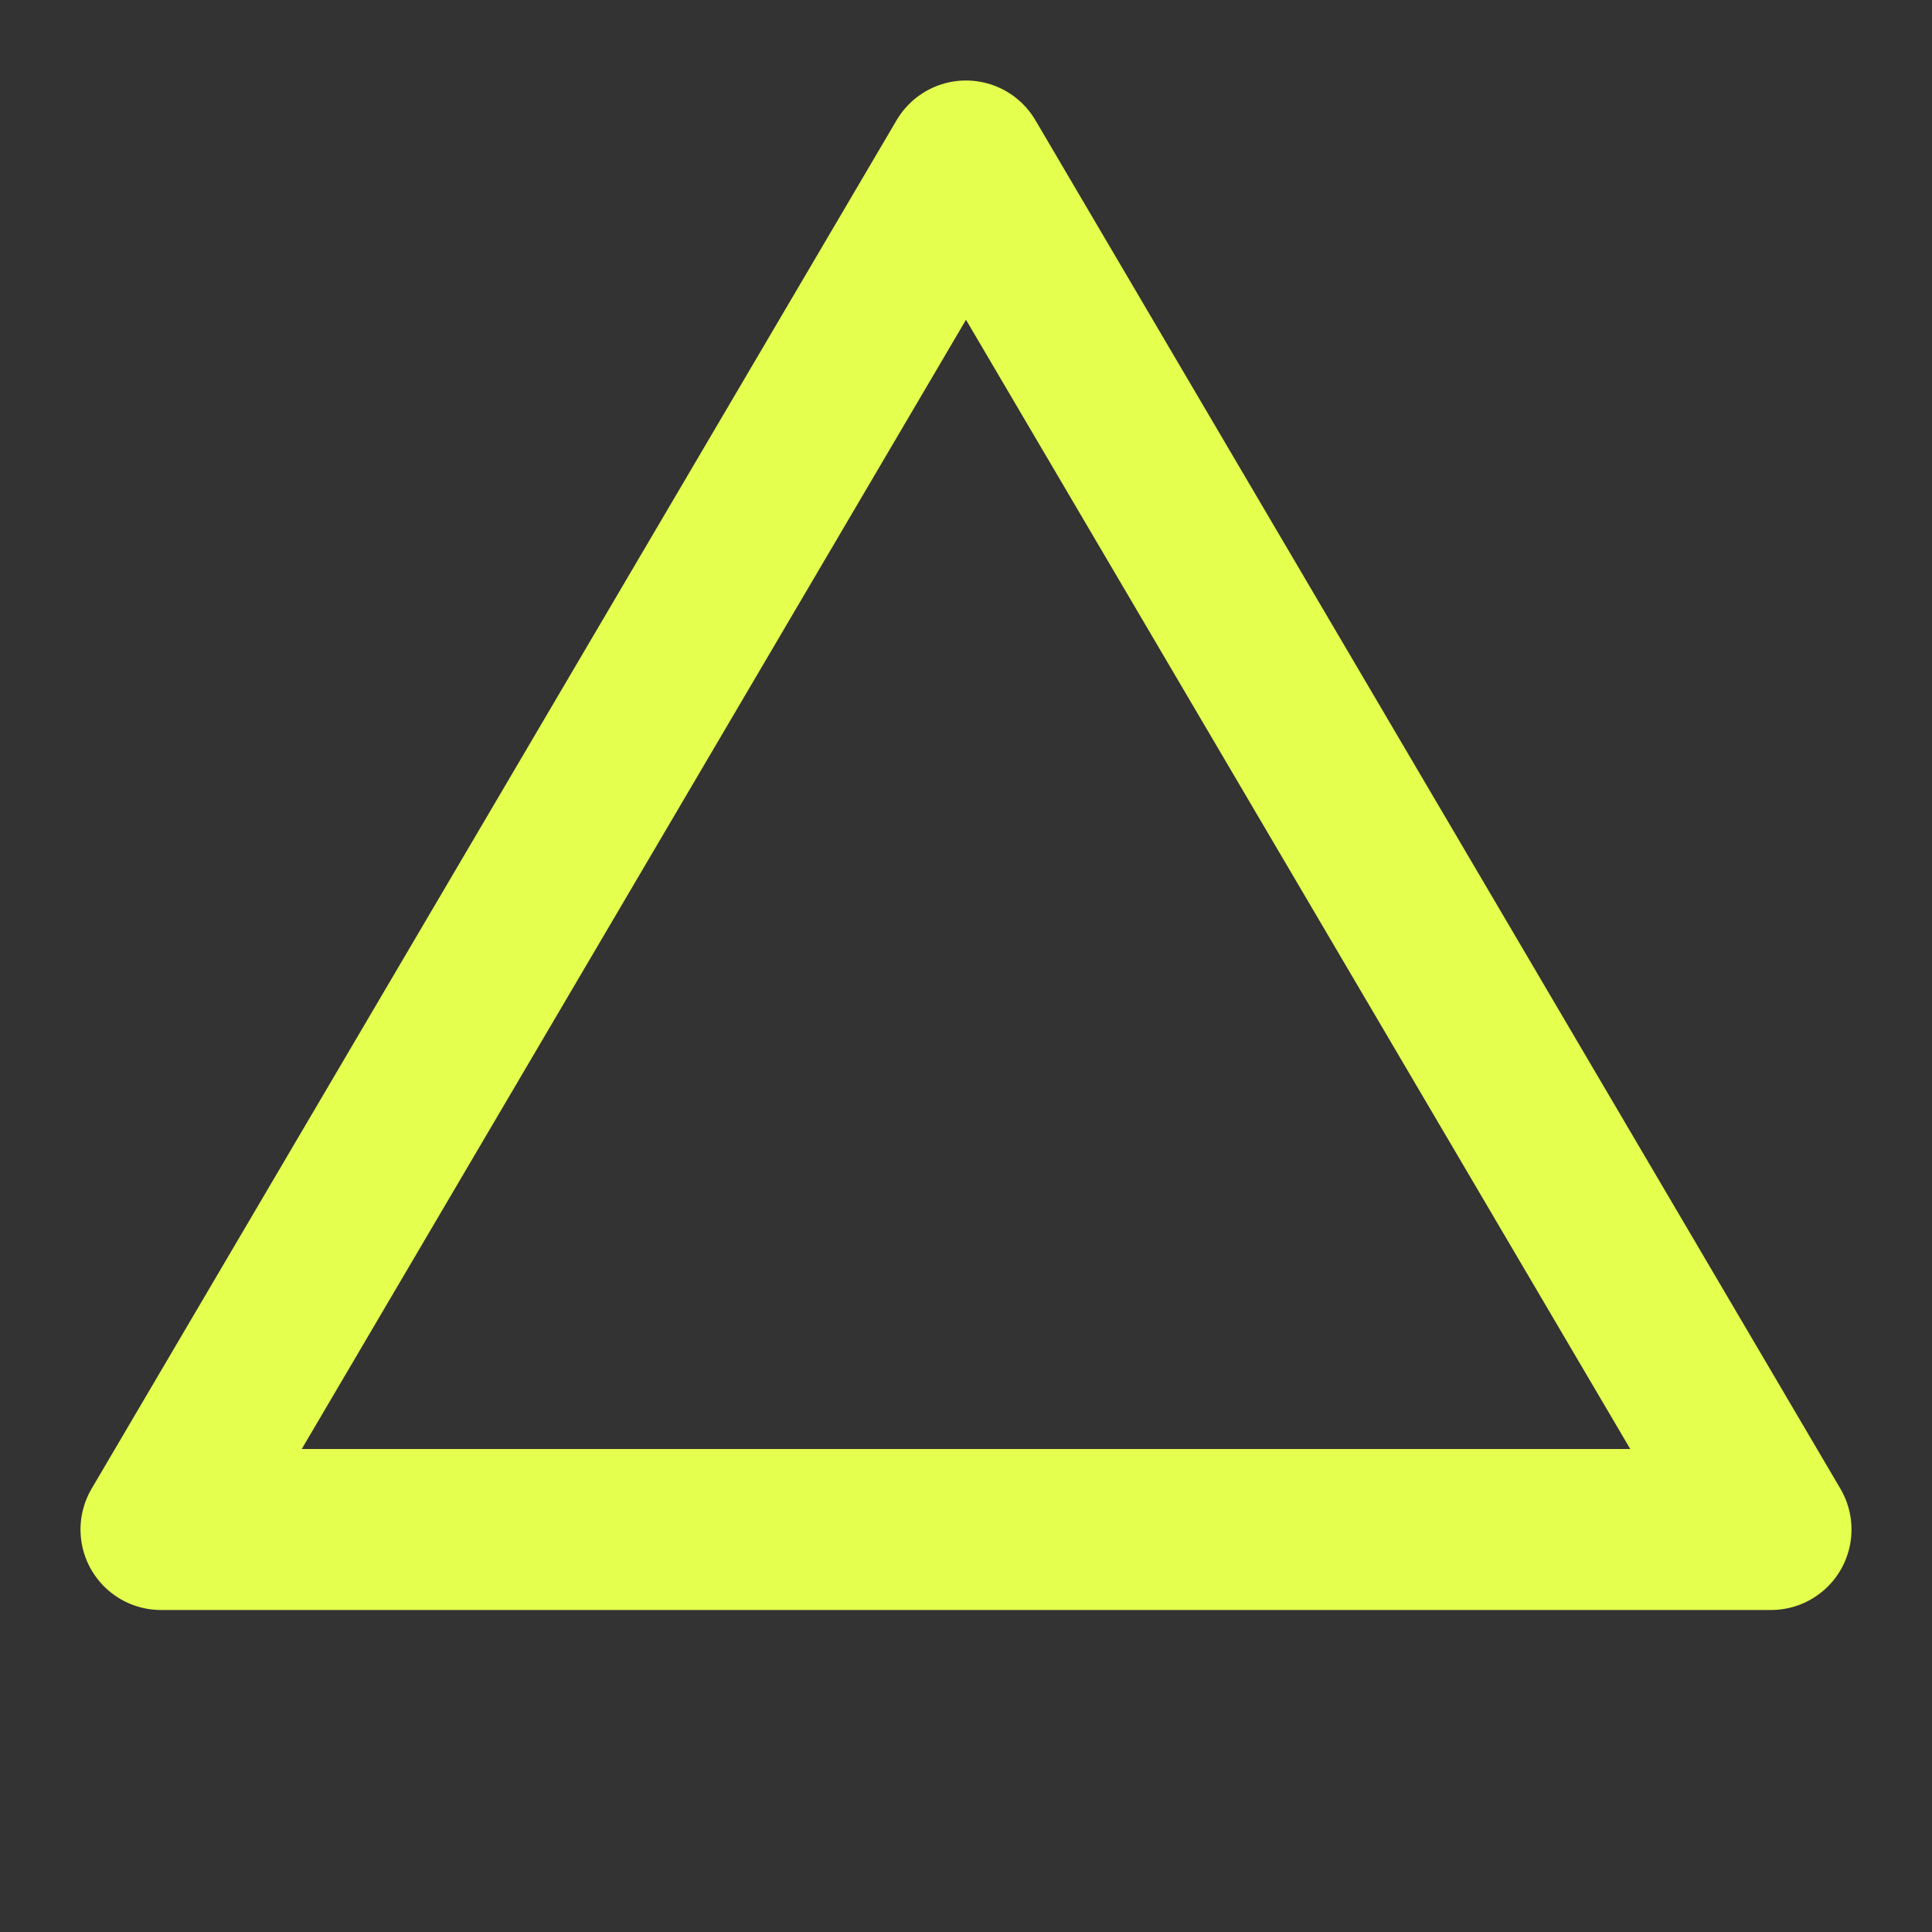 <svg xmlns="http://www.w3.org/2000/svg" viewBox="0 0 24 24" fill="none" stroke="#e4ff4e" stroke-width="2" stroke-linecap="round" stroke-linejoin="round">
  <rect x="0" y="0" width="24" height="24" fill="#333333" stroke="none"/>
  <path d="M12 2L2 19H22L12 2Z"/>
</svg>
